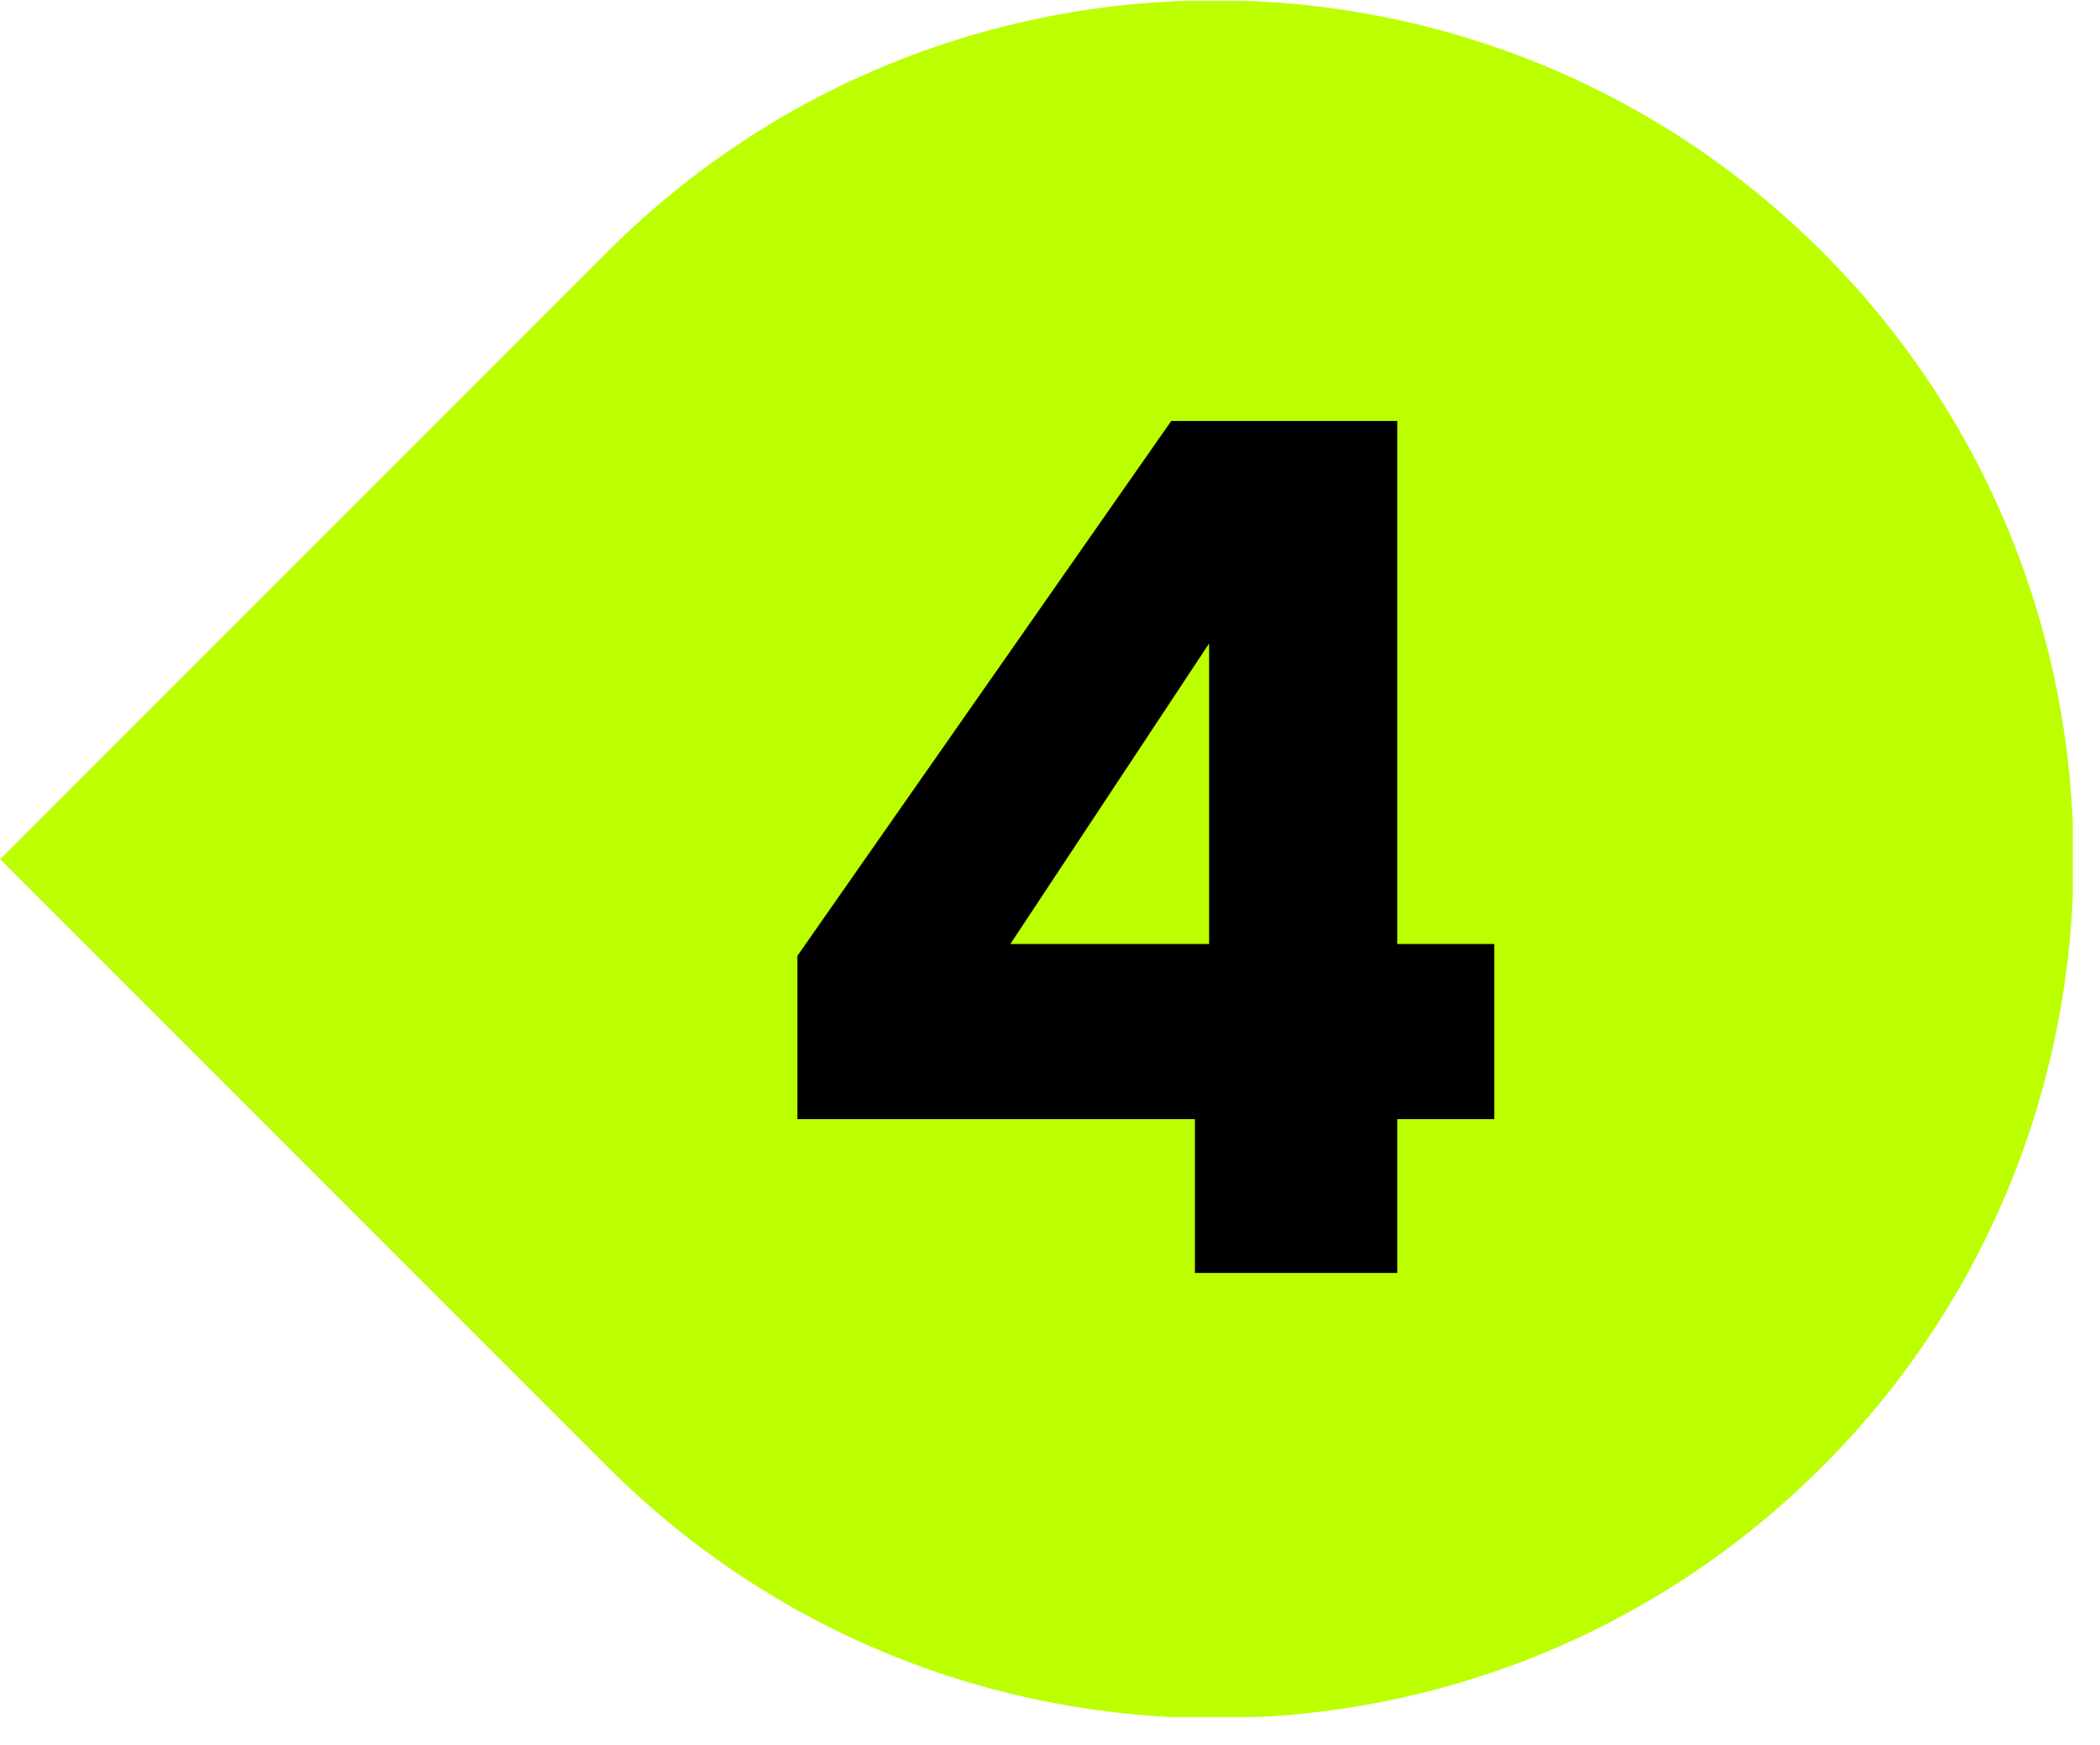 <svg width="71" height="59" viewBox="0 0 71 59" fill="none" xmlns="http://www.w3.org/2000/svg">
<g clip-path="url(#clip0_39_357)">
<path d="M61.608 49.579C50.273 60.914 31.874 60.914 20.539 49.579L0.005 29.045L20.539 8.511C31.874 -2.824 50.273 -2.824 61.608 8.511C72.936 19.838 72.943 38.244 61.608 49.579Z" fill="#BBFF00"/>
<path d="M26.96 37.83V32.31L39.6 14.23H47.24V31.91H50.52V37.83H47.24V43.03H40.4V37.83H26.96ZM40.88 21.75L34.16 31.91H40.88V21.75Z" fill="black"/>
</g>
<defs>
<clipPath id="clip0_39_357">
<rect width="70.08" height="58.01" fill="white" transform="translate(0 0.03)"/>
</clipPath>
</defs>
</svg>
